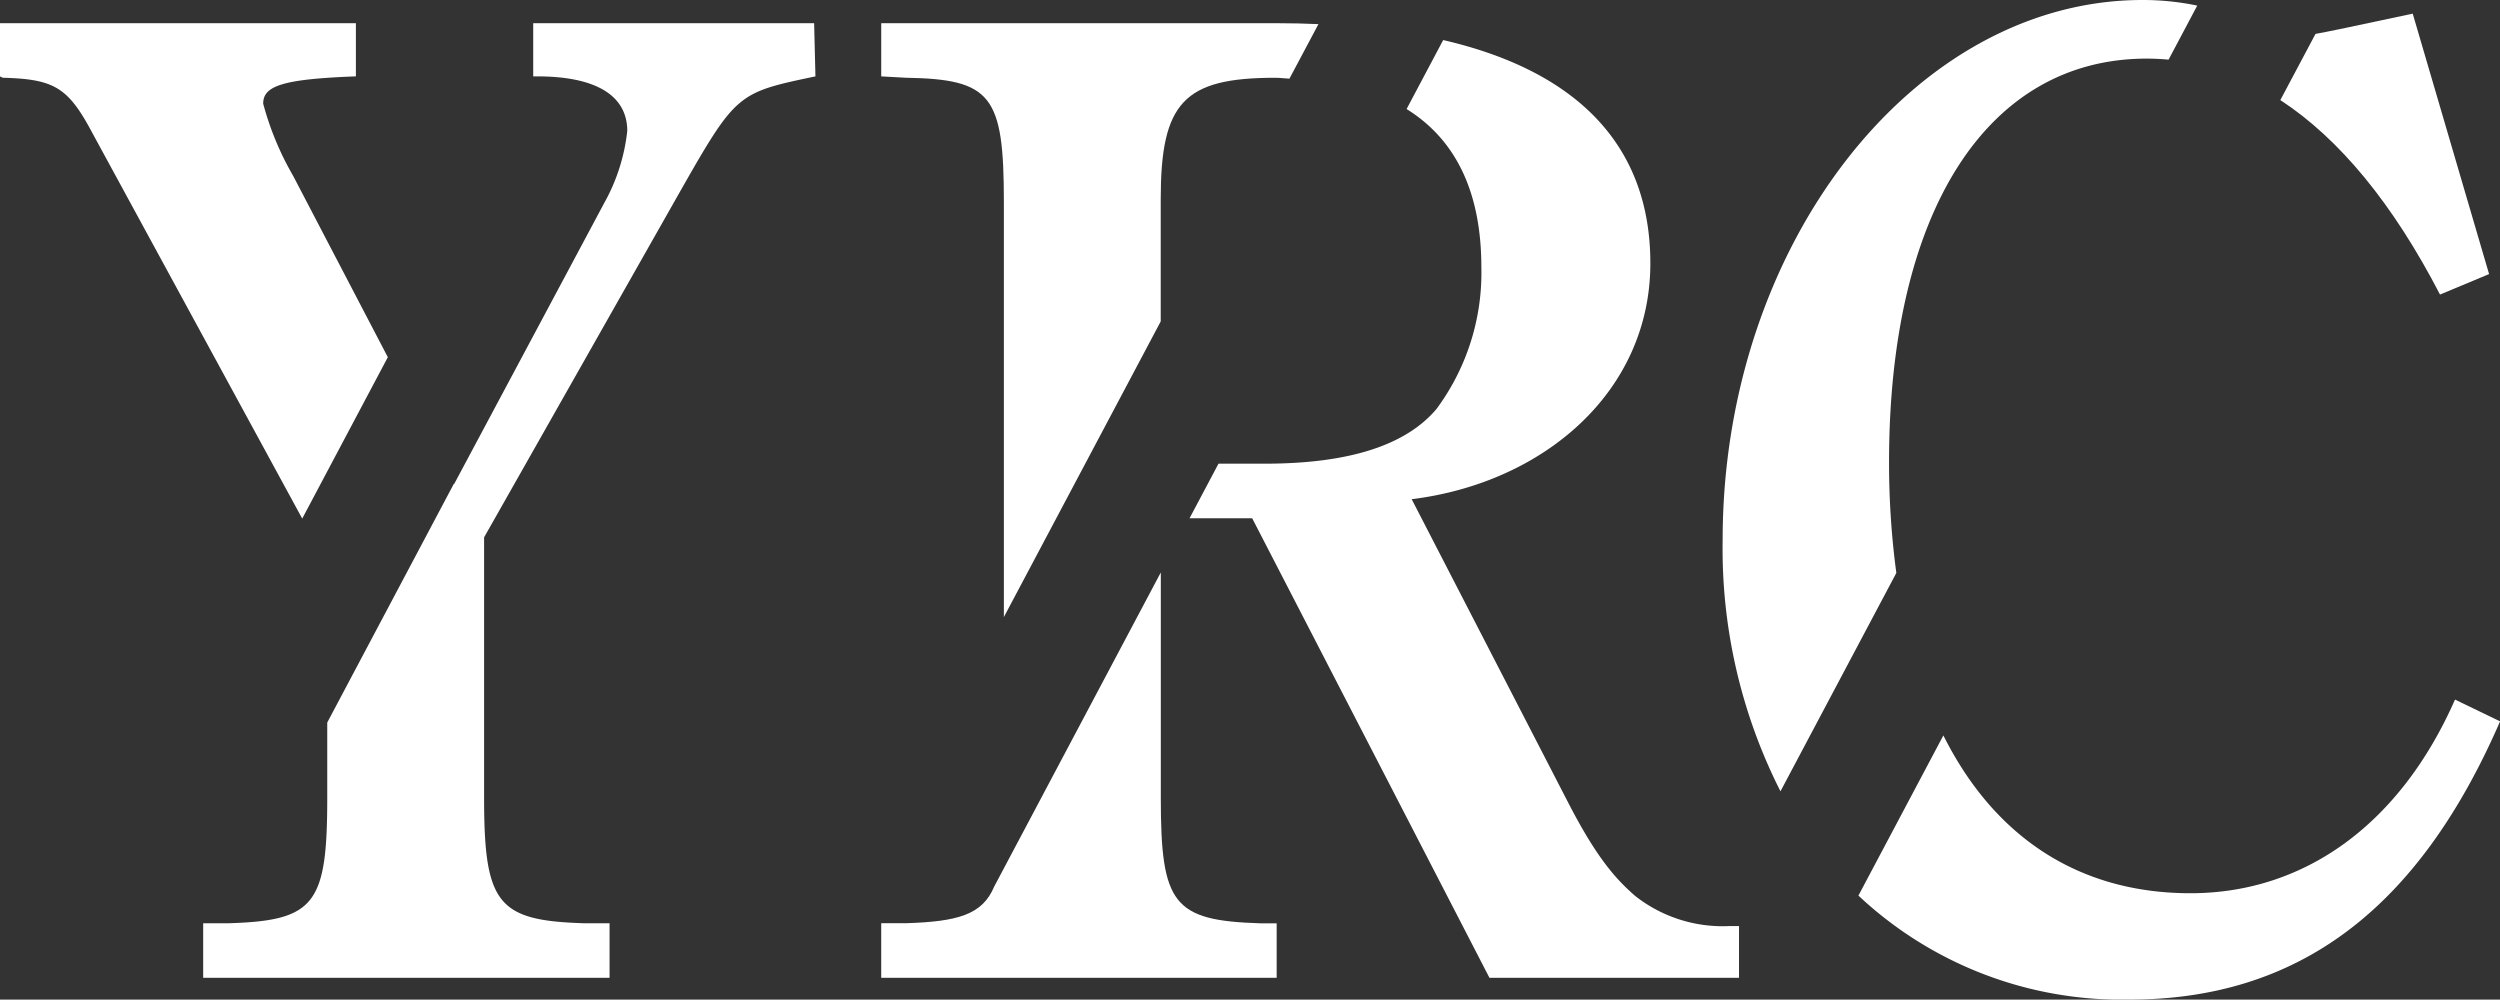 <svg xmlns="http://www.w3.org/2000/svg" xmlns:xlink="http://www.w3.org/1999/xlink" width="143.751" height="57.478" viewBox="0 0 143.751 57.478">
  <rect x="0" y="0" width="143.751" height="57.478" fill="#333333" stroke="none"/>
  <defs>
    <clipPath id="clip-path">
      <rect id="長方形_316" data-name="長方形 316" width="143.751" height="57.478" fill="#fff"/>
    </clipPath>
  </defs>
  <g id="グループ_178" data-name="グループ 178" transform="translate(0 0)">
    <g id="グループ_175" data-name="グループ 175" transform="translate(0 0)" clip-path="url(#clip-path)">
      <path id="パス_35" data-name="パス 35" d="M41.989.783H25.836V3.841h.233c3.373,0,5.175,1.1,5.175,3.138a10.9,10.9,0,0,1-1.332,4.156L21.286,27.287l-.012-.022L13.993,40.994v4.328c0,6.117-.705,7.059-5.645,7.214H6.859v3.138H30.226V52.536H28.737c-4.941-.155-5.725-1.1-5.725-7.214V30.345L34.3,10.427c3.216-5.645,3.294-5.645,7.764-6.587Z" transform="translate(4.824 0.551)" fill="#fff"/>
      <path id="パス_36" data-name="パス 36" d="M22.3,19.988,16.858,9.565a17.123,17.123,0,0,1-1.725-4.156c0-1.019,1.1-1.412,5.331-1.569V.783H0V3.841l.157.078C3.136,4,3.919,4.467,5.331,7.133L17.378,29.268Z" transform="translate(0 0.551)" fill="#fff"/>
      <path id="パス_37" data-name="パス 37" d="M45.824,32.281V19.324L36.243,37.388c-.675,1.625-2.109,2.013-5.085,2.107h-1.41v3.138H52.486V39.5h-.94c-5.018-.155-5.722-1.1-5.722-7.214" transform="translate(20.923 13.591)" fill="#fff"/>
      <path id="パス_38" data-name="パス 38" d="M36.8,11.054V34.93l9.019-17V10.9c0-5.567,1.332-6.979,6.585-6.979.29,0,.537.041.816.051L54.888.836C54.109.8,53.312.783,52.488.783H29.748V3.841l1.412.078C36.1,4,36.8,4.939,36.8,11.054" transform="translate(20.923 0.551)" fill="#fff"/>
      <path id="パス_39" data-name="パス 39" d="M71.2,52.3a8.135,8.135,0,0,1-5.412-1.725c-1.175-1.019-2.274-2.276-3.921-5.49l-8.939-17.33c7.607-.94,13.724-6.193,13.724-13.565,0-6.677-4.093-11.024-11.912-12.836L52.635,5.321c2.833,1.756,4.3,4.781,4.3,9.1a13.164,13.164,0,0,1-2.587,8.156c-1.8,2.117-5.1,3.136-9.881,3.136H41.82L40.156,28.85h3.6L57.4,55.275H71.75V52.3Z" transform="translate(28.244 0.949)" fill="#fff"/>
      <path id="パス_40" data-name="パス 40" d="M76.978,5.431c3.393,2.216,6.476,5.955,9.181,11.182l2.822-1.177L84.59.461C81.129,1.2,79.71,1.5,79,1.626Z" transform="translate(54.142 0.324)" fill="#fff"/>
      <path id="パス_41" data-name="パス 41" d="M68.139,32.944a47.578,47.578,0,0,1-.419-6.362c0-14.429,5.645-23.212,14.819-23.212.421,0,.838.022,1.254.06L85.441.322A15.347,15.347,0,0,0,82.3,0C69.13,0,58.152,14.114,58.152,31.052A30.851,30.851,0,0,0,61.477,45.5Z" transform="translate(40.901 0)" fill="#fff"/>
      <path id="パス_42" data-name="パス 42" d="M97.039,23.616C93.9,30.751,88.413,34.751,81.826,34.751c-6.432,0-11.29-3.243-14.206-9.074l-4.885,9.21A22.1,22.1,0,0,0,78.3,40.868c9.724,0,16.625-5.175,21.331-16Z" transform="translate(44.125 16.61)" fill="#fff"/>
    </g>
  </g>
</svg>
